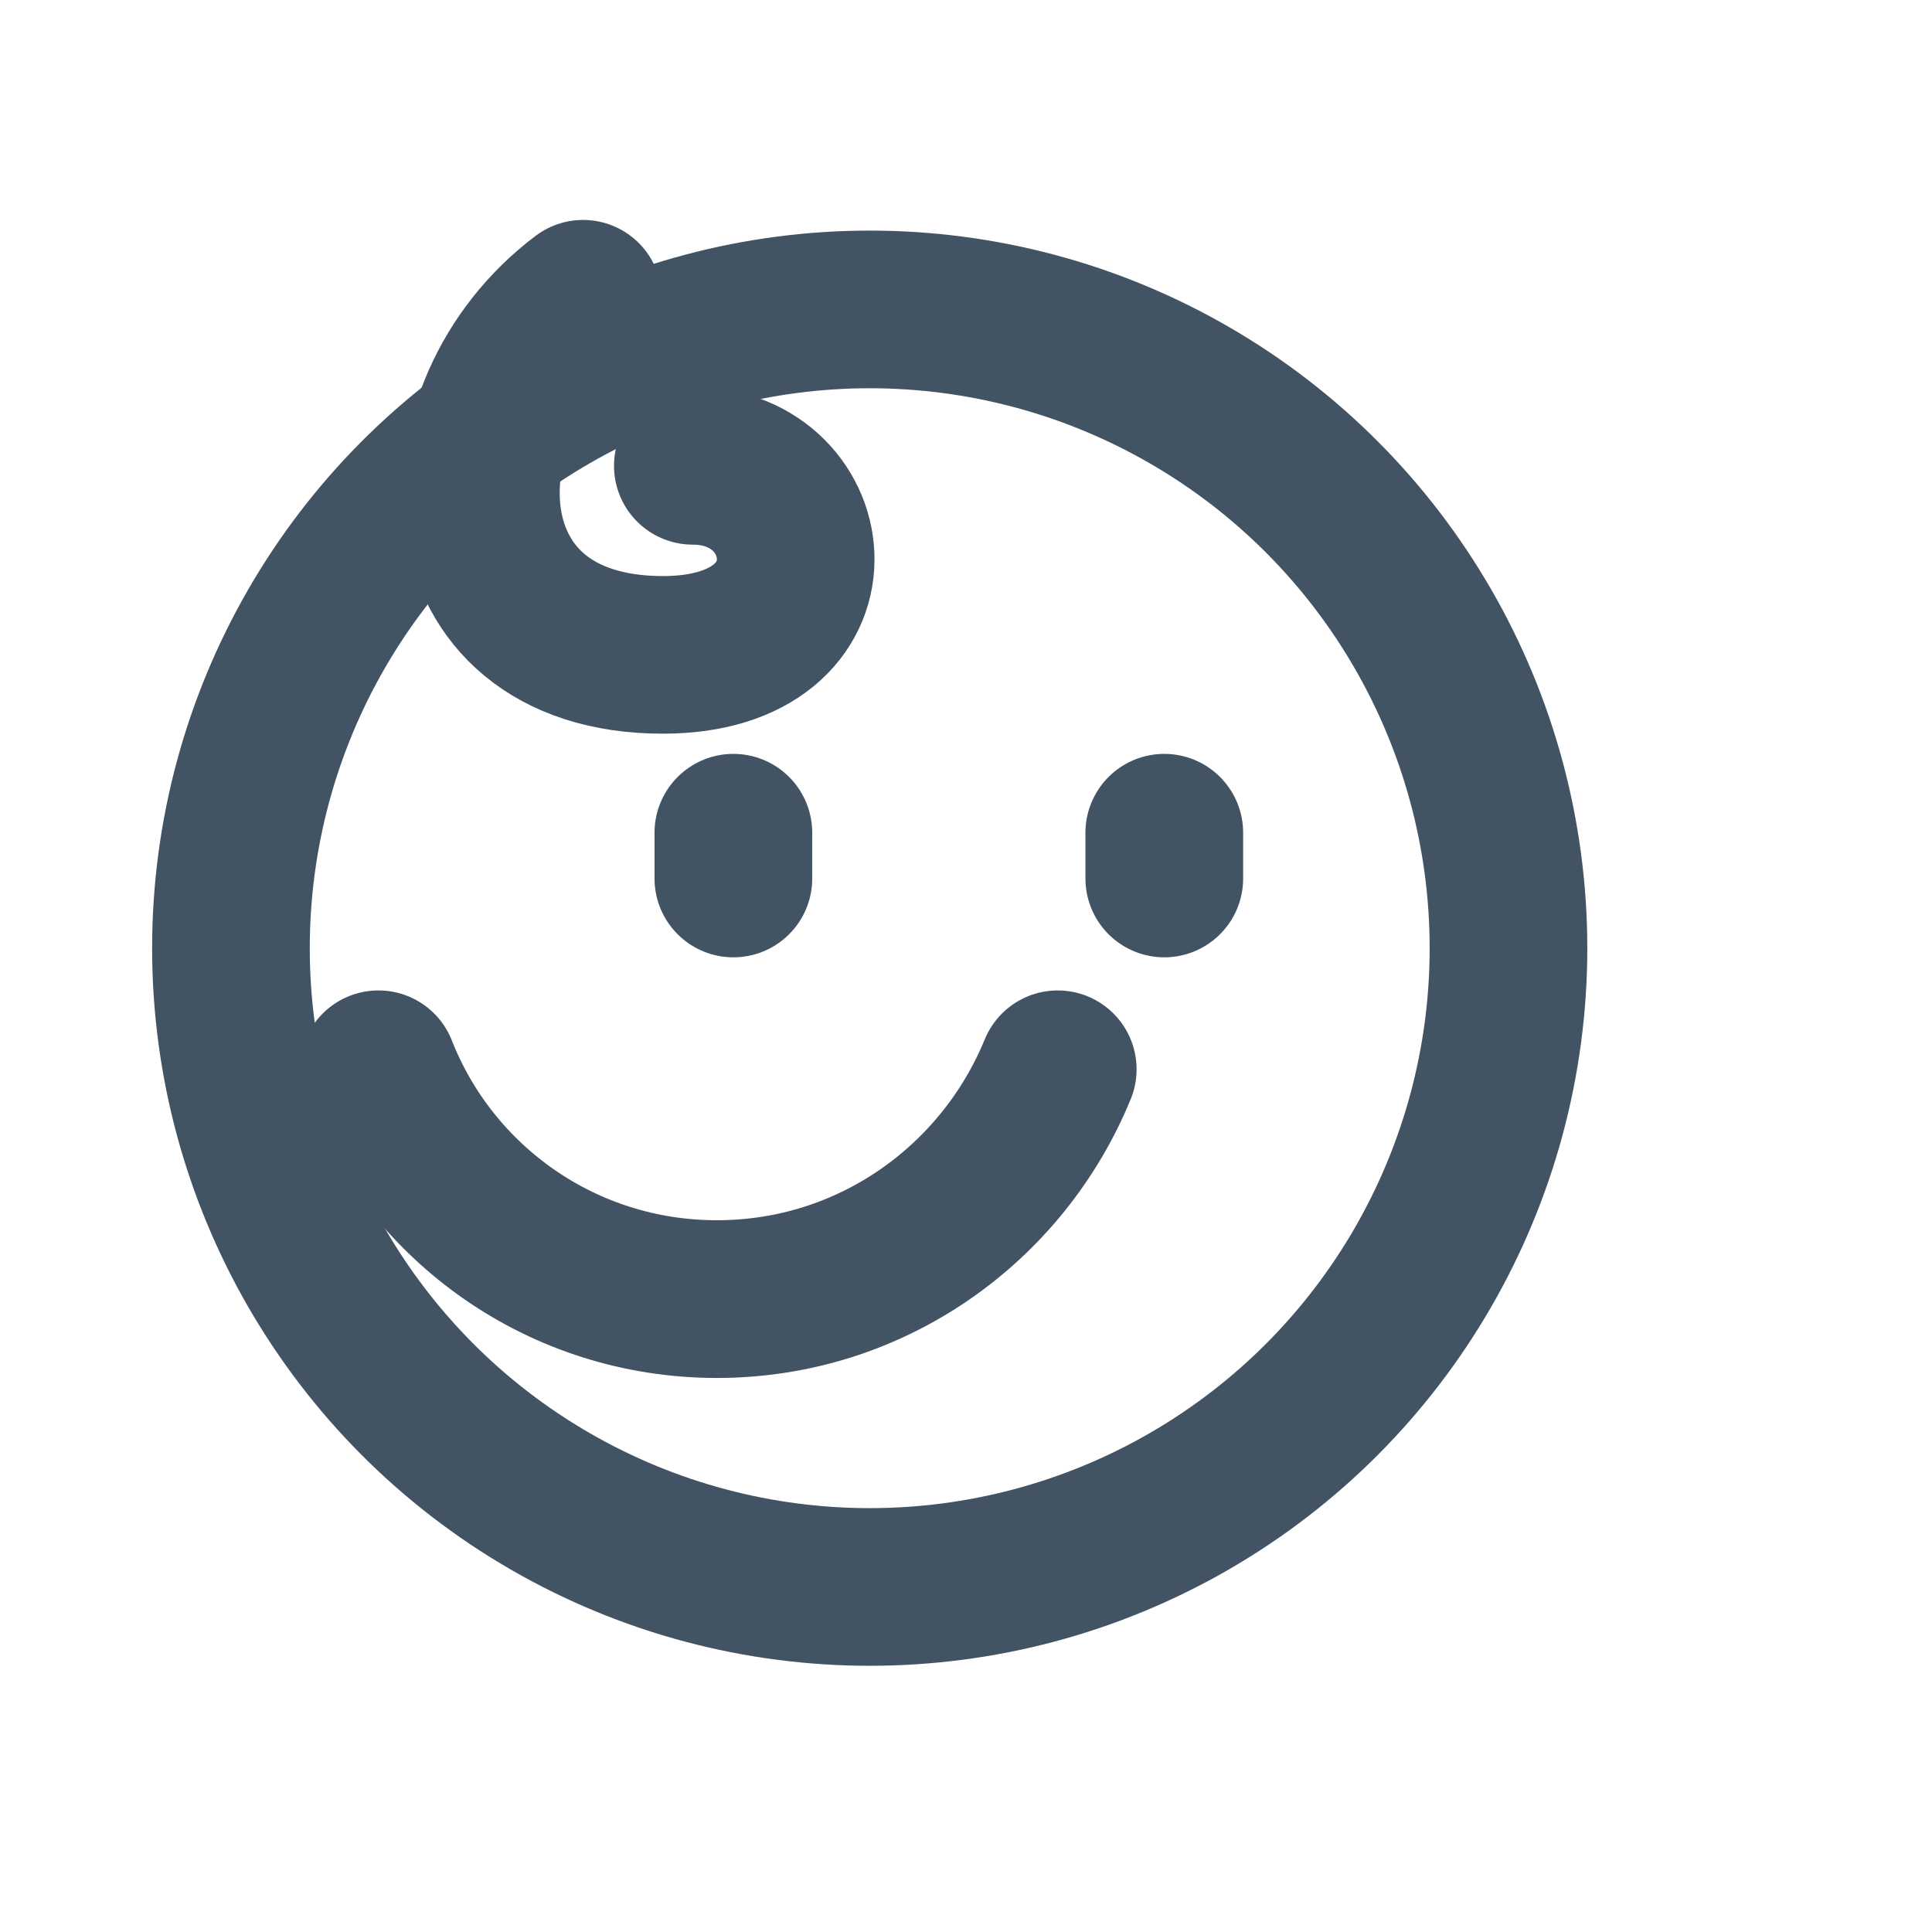<?xml version="1.0" encoding="UTF-8" standalone="no"?> <svg xmlns="http://www.w3.org/2000/svg" xmlns:xlink="http://www.w3.org/1999/xlink" xmlns:serif="http://www.serif.com/" width="100%" height="100%" viewBox="0 0 49 49" version="1.1" xml:space="preserve" style="fill-rule:evenodd;clip-rule:evenodd;stroke-linecap:round;stroke-linejoin:round;stroke-miterlimit:1.5;"> <g transform="matrix(1,0,0,1,-20195.2,-2105)"> <g id="Artboard4" transform="matrix(1,0,0,1,141.528,-0.18)"> <rect x="20053.6" y="2105.18" width="48.205" height="48.453" style="fill:none;"></rect> <g transform="matrix(1.02,0,0,1.02,-13448.1,-1029.63)"> <circle cx="32866.5" cy="3096.92" r="15.883" style="fill:none;stroke:rgb(66,84,100);stroke-width:3.92px;"></circle> </g> <g transform="matrix(0.584,0,0,0.584,877.819,320.253)"> <path d="M32881.3,3102.82C32878.9,3108.67 32873.2,3112.8 32866.5,3112.8C32859.8,3112.8 32854.1,3108.67 32851.8,3102.82" style="fill:none;stroke:rgb(66,84,100);stroke-width:6.85px;"></path> </g> <g transform="matrix(1,0,0,1,-141.528,2.59)"> <path d="M20213.8,2123.71L20213.8,2124.87" style="fill:none;stroke:rgb(66,84,100);stroke-width:4px;"></path> </g> <g transform="matrix(1,0,0,1,-130.599,2.59)"> <path d="M20213.8,2123.71L20213.8,2124.87" style="fill:none;stroke:rgb(66,84,100);stroke-width:4px;"></path> </g> <g transform="matrix(1.265,0,0,1.265,-5506.93,-563.553)"> <path d="M20217.7,2115.66C20214.7,2117.92 20214.8,2122.8 20219.3,2122.8C20223,2122.8 20222.5,2119.01 20219.9,2119.01" style="fill:none;stroke:rgb(66,84,100);stroke-width:3.16px;"></path> </g> </g> </g> </svg> 